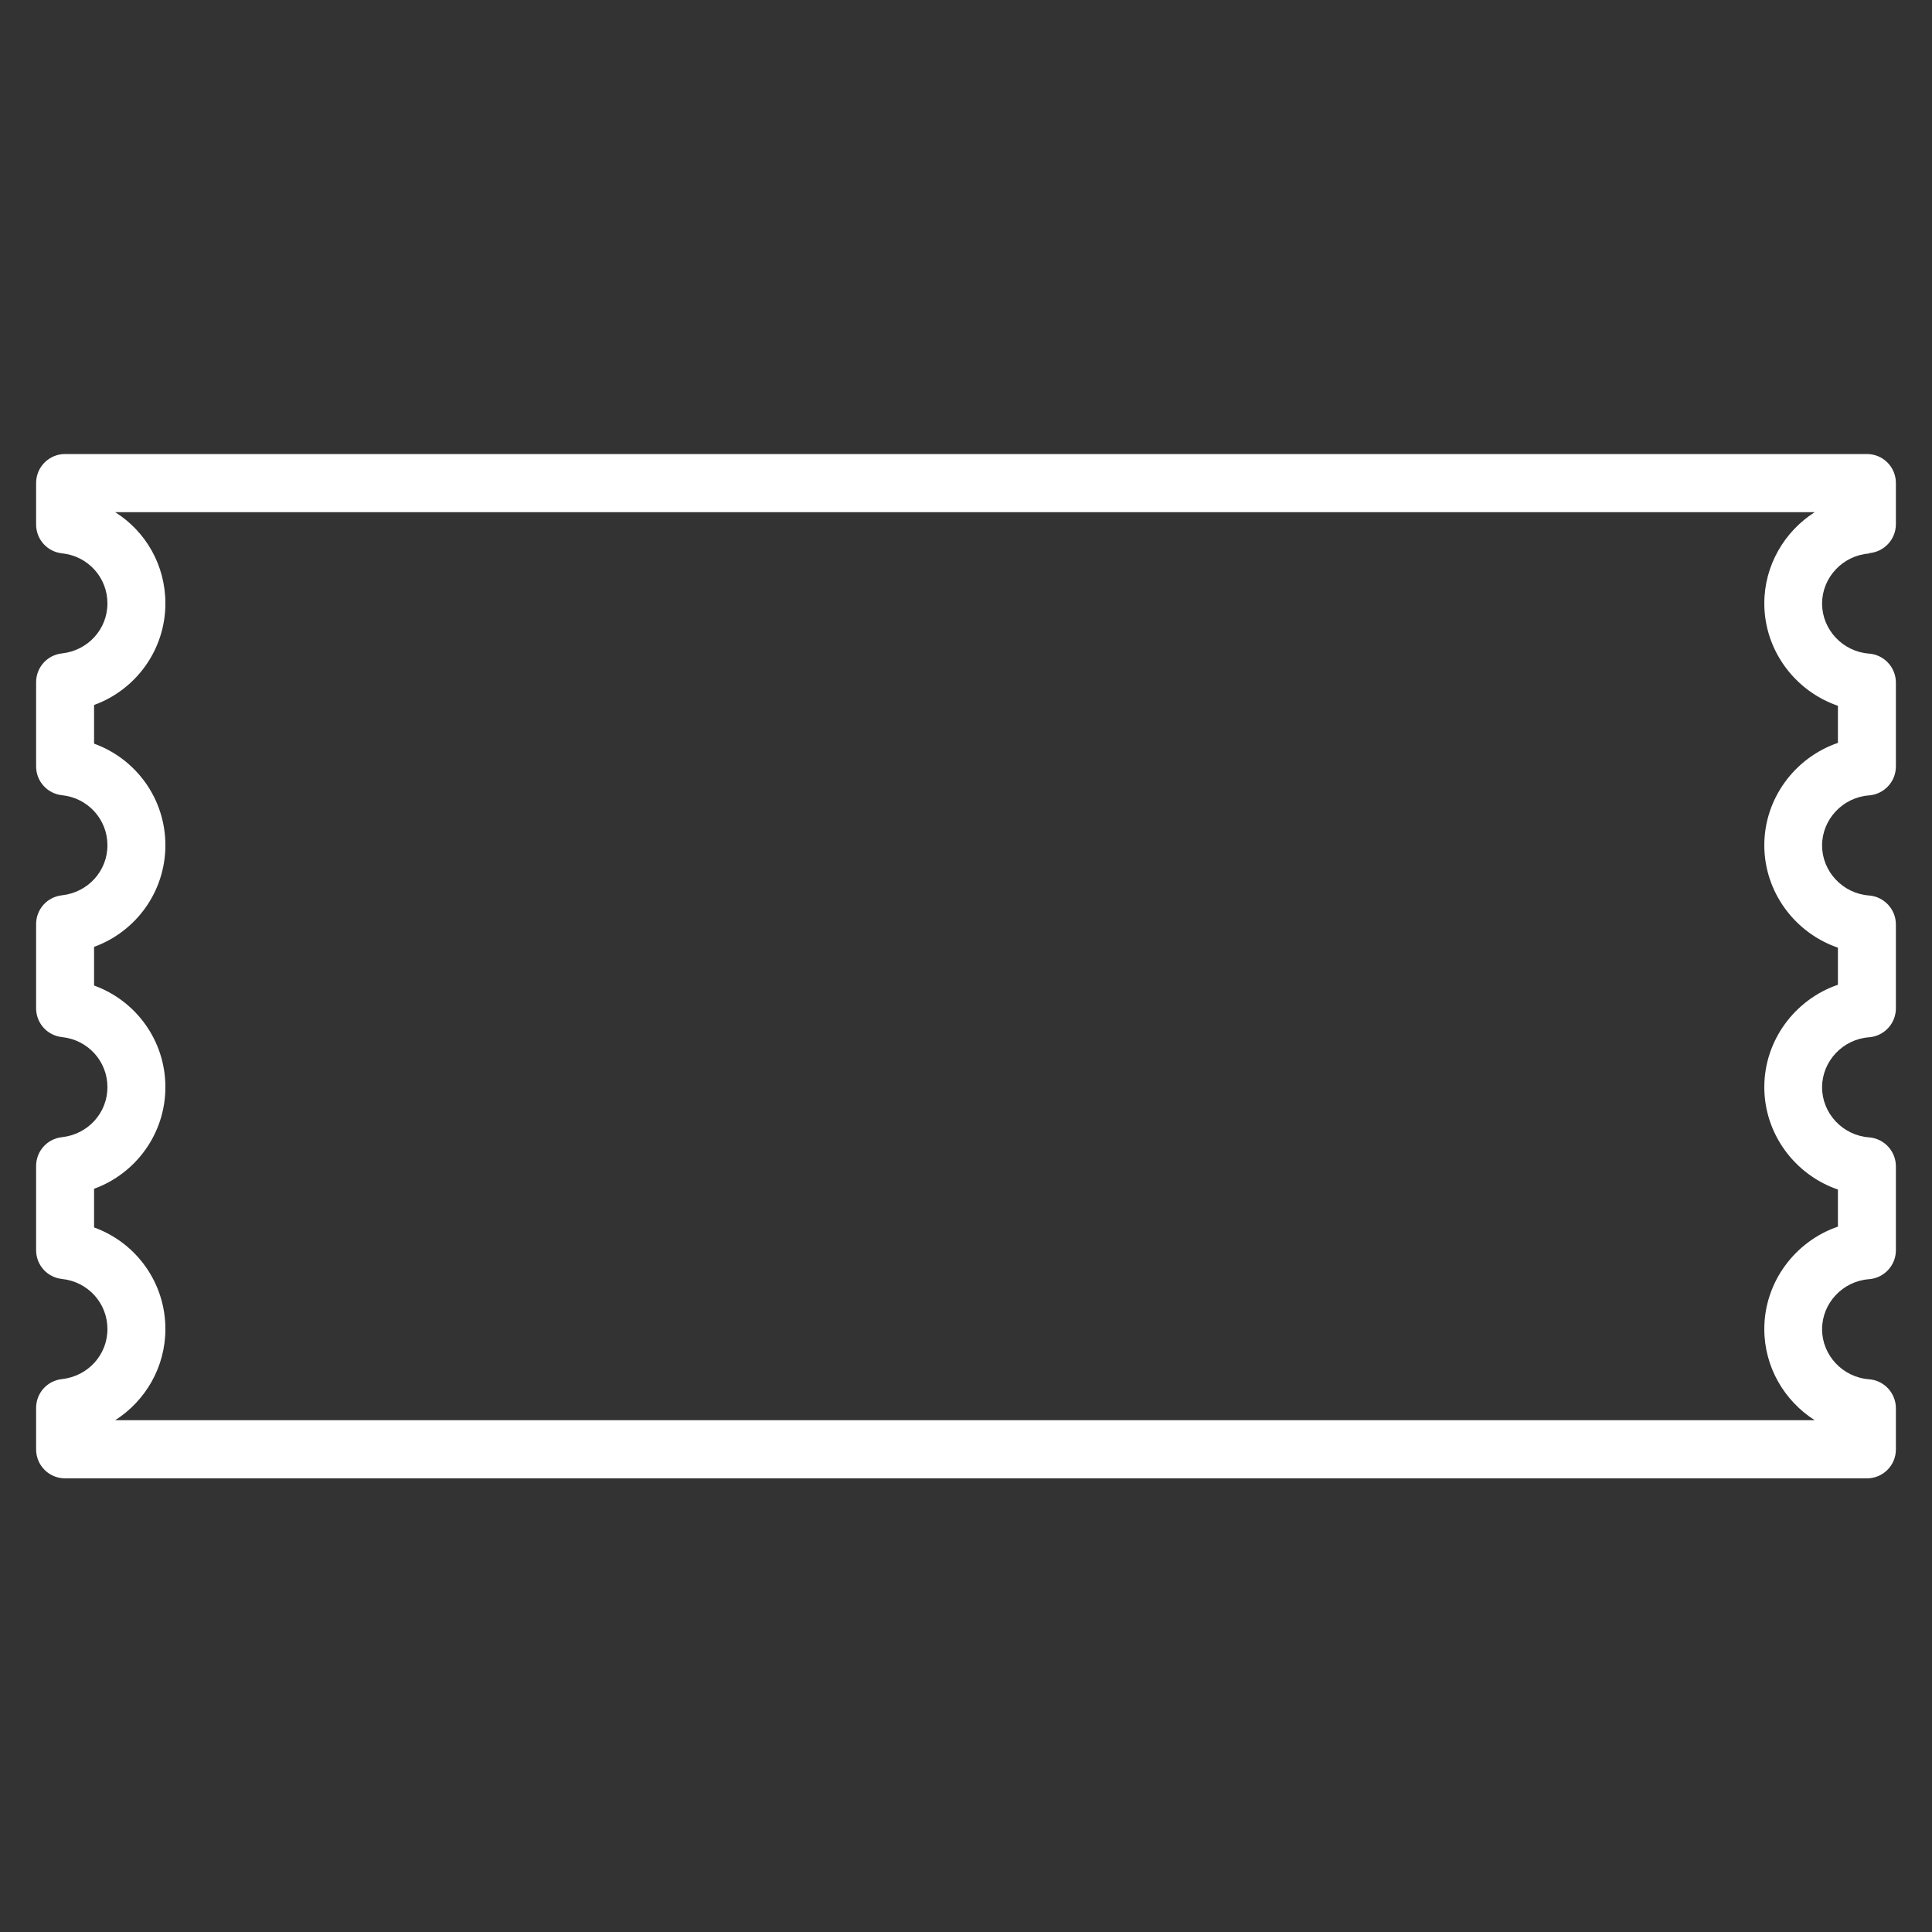 <?xml version="1.0" encoding="UTF-8"?>
<svg xmlns="http://www.w3.org/2000/svg" version="1.2" viewBox="0 0 512 512" width="512" height="512">
  <rect x="0" y="0" width="512" height="512" fill="#333333" stroke="none"/>
  <title>ticket</title>
  <style>
		.s0 { fill: #ffffff } 
	</style>
  <path class="s0" d="m495.31 146.59c3.99-0.31 7.12-3.64 7.12-7.68v-10.91c0-4.25-3.43-7.68-7.68-7.68h-477.5c-4.25 0-7.68 3.43-7.68 7.68v11.01c0 3.94 2.97 7.22 6.87 7.63 6.86 0.71 12.03 6.4 12.03 13.26 0 6.86-5.17 12.49-12.03 13.26-3.9 0.41-6.87 3.68-6.87 7.63v22.32c0 3.94 2.97 7.22 6.87 7.63 6.86 0.72 12.03 6.4 12.03 13.26 0 6.86-5.17 12.49-12.03 13.26-3.9 0.41-6.87 3.69-6.87 7.63v22.32c0 3.95 2.97 7.22 6.87 7.63 6.86 0.72 12.03 6.4 12.03 13.26 0 6.86-5.17 12.5-12.03 13.26-3.9 0.41-6.87 3.69-6.87 7.63v22.33c0 3.94 2.97 7.21 6.87 7.62 6.86 0.72 12.03 6.4 12.03 13.26 0 6.87-5.17 12.5-12.03 13.27-3.9 0.41-6.87 3.68-6.87 7.62v11.01c0 4.25 3.43 7.68 7.68 7.68h477.5c4.25 0 7.68-3.43 7.68-7.68v-10.9c0-4-3.08-7.38-7.12-7.68-6.96-0.52-12.44-6.35-12.44-13.26 0-6.92 5.48-12.75 12.44-13.26 3.99-0.31 7.12-3.64 7.12-7.68v-22.23c0-3.99-3.08-7.37-7.12-7.68-6.96-0.51-12.44-6.34-12.44-13.26 0-6.91 5.48-12.75 12.44-13.26 3.99-0.3 7.12-3.63 7.12-7.68v-22.22c0-3.99-3.08-7.37-7.12-7.68-6.96-0.51-12.44-6.35-12.44-13.26 0-6.91 5.48-12.75 12.44-13.26 3.99-0.31 7.12-3.63 7.12-7.68v-22.22c0-3.99-3.08-7.37-7.12-7.68-6.96-0.51-12.44-6.35-12.44-13.26 0-6.91 5.48-12.75 12.44-13.26zm-8.24 40.45v9.83c-11.37 3.89-19.51 14.69-19.51 27.13 0 12.44 8.14 23.25 19.51 27.14v9.83c-11.37 3.89-19.51 14.69-19.51 27.13 0 12.45 8.14 23.25 19.51 27.14v9.83c-11.37 3.89-19.51 14.7-19.51 27.14 0 10.08 5.32 19.04 13.36 24.16h-450.4c8.03-5.12 13.31-14.08 13.31-24.16 0-12.29-7.73-22.89-18.9-26.93v-10.24c11.11-4.05 18.9-14.65 18.9-26.94 0-12.28-7.73-22.88-18.9-26.93v-10.24c11.11-4.04 18.9-14.64 18.9-26.93 0-12.29-7.73-22.88-18.9-26.93v-10.24c11.11-4.04 18.9-14.64 18.9-26.93 0-10.14-5.23-19.1-13.31-24.17h450.4c-8.04 5.12-13.36 14.13-13.36 24.17 0 12.44 8.14 23.24 19.51 27.14z"></path>
</svg>
